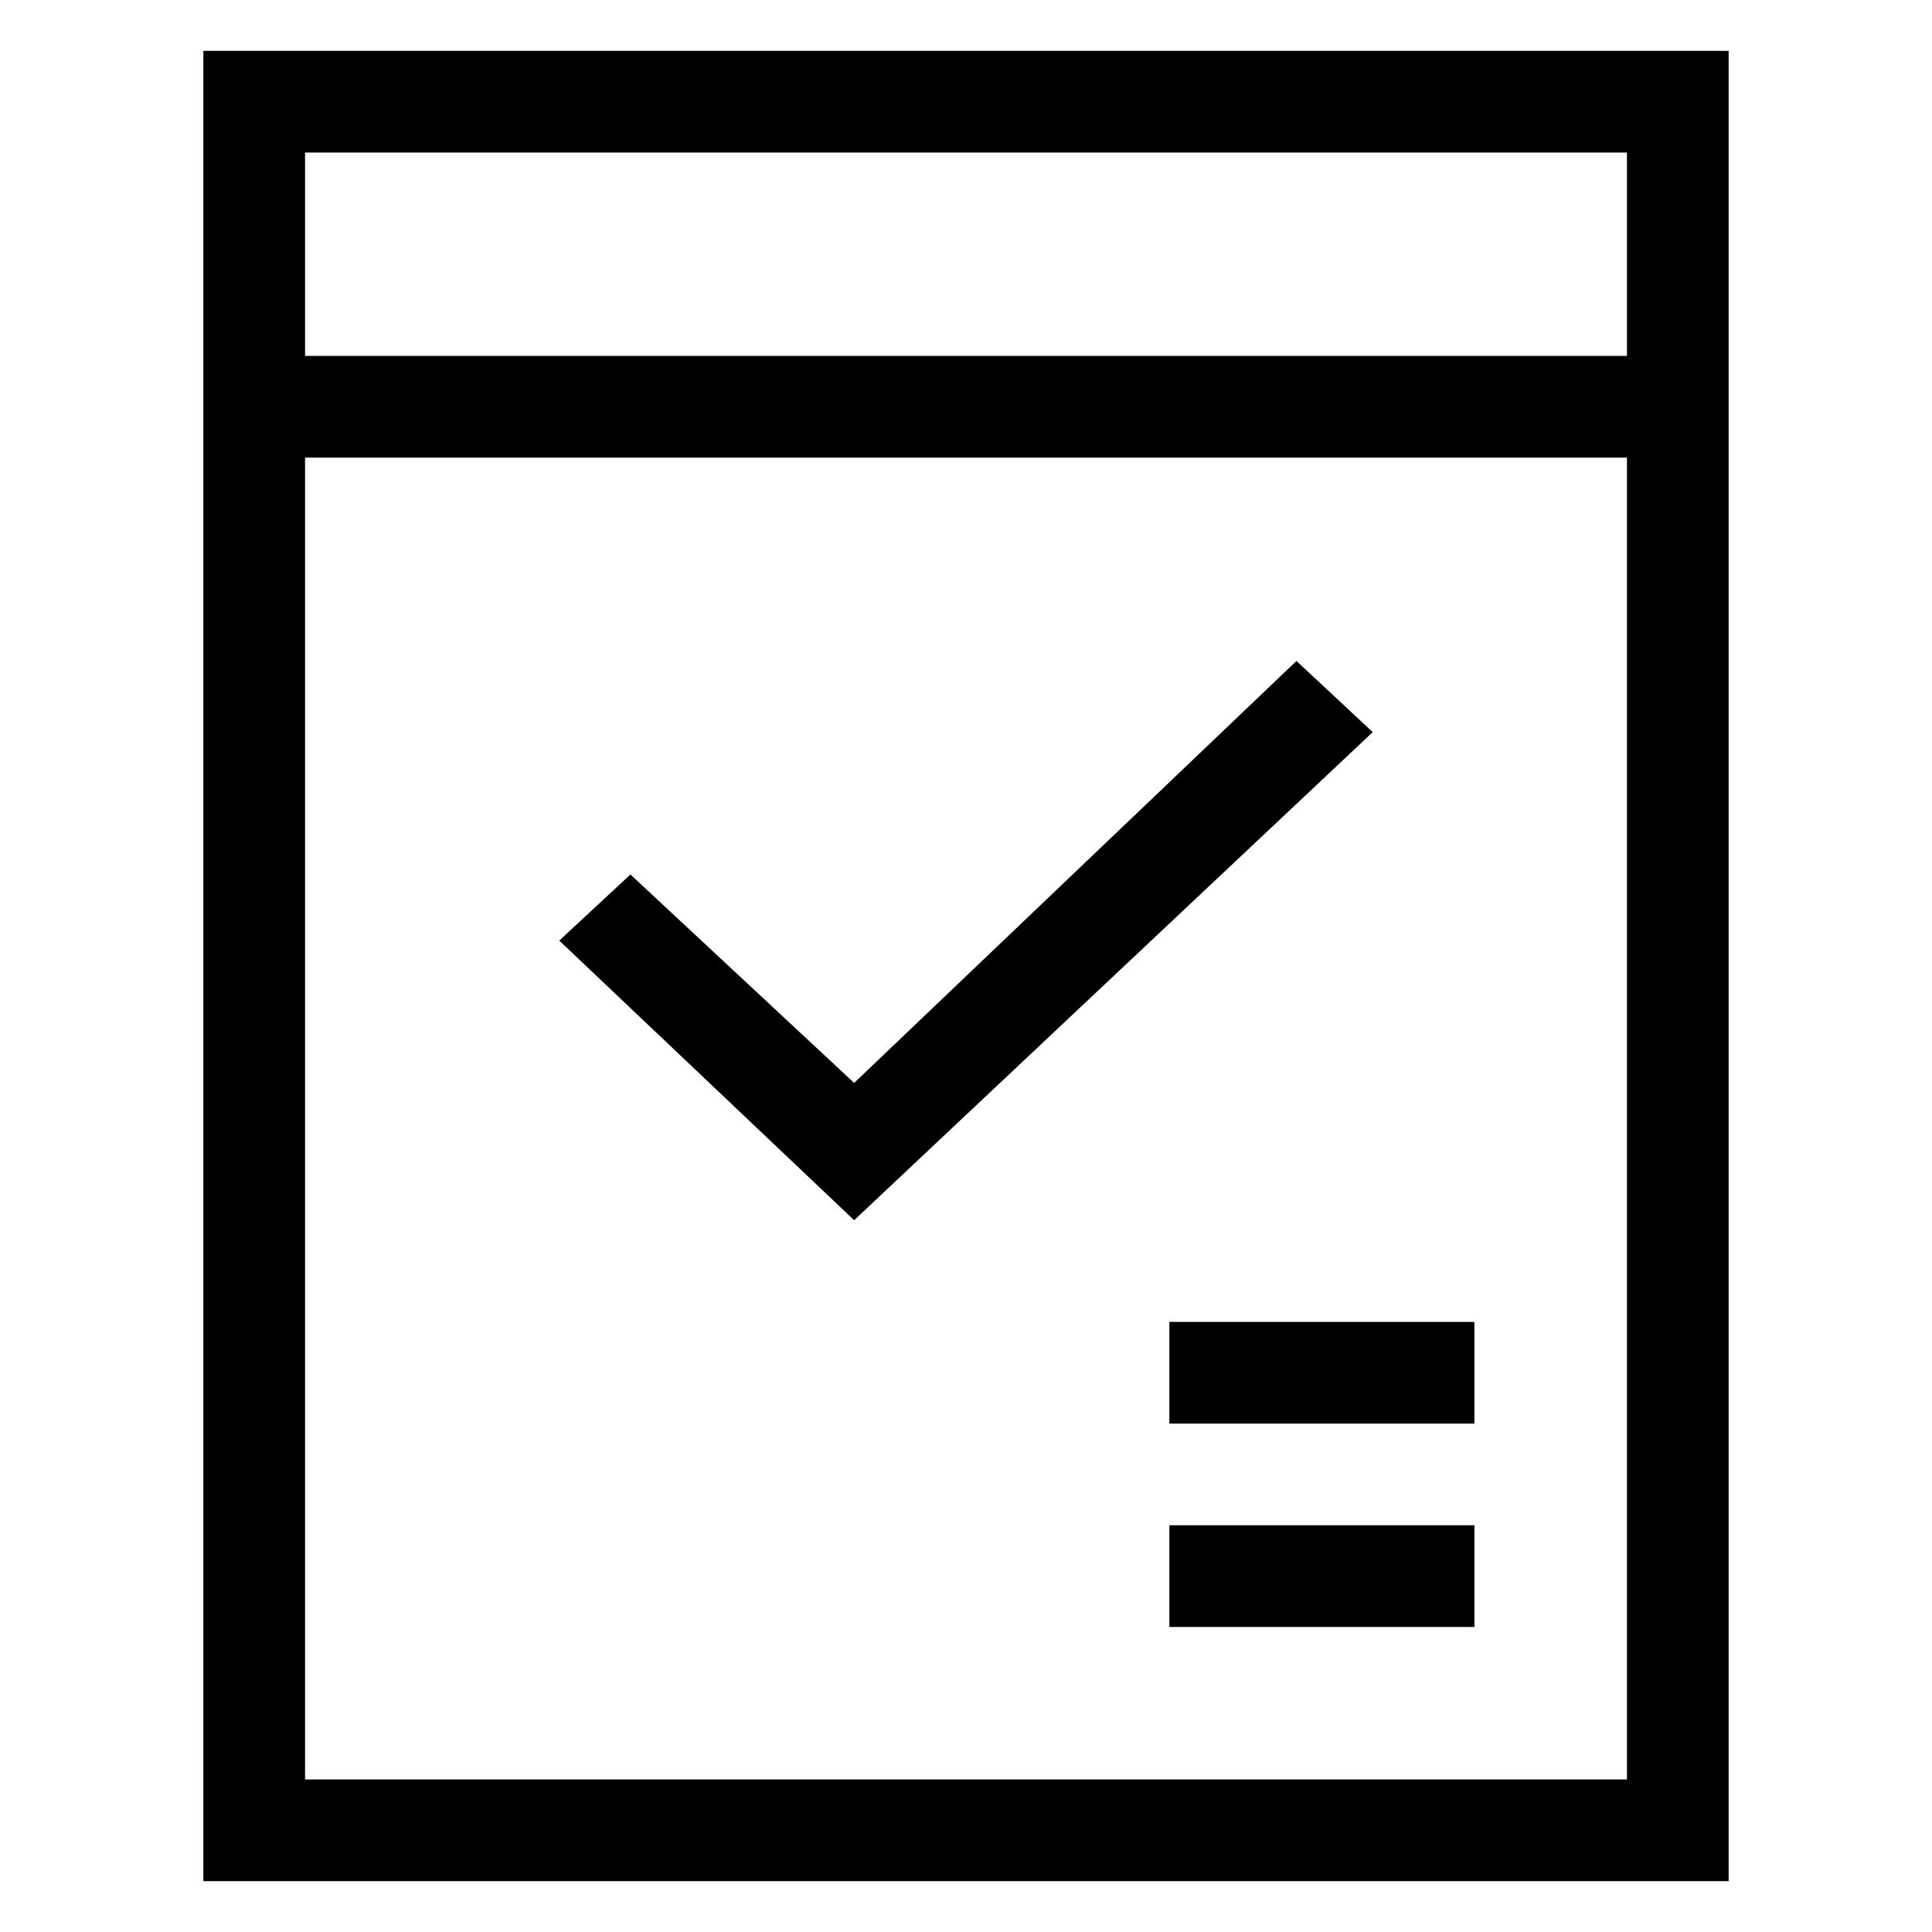 <?xml version="1.0" encoding="utf-8"?>
<!-- Generator: Adobe Illustrator 22.1.0, SVG Export Plug-In . SVG Version: 6.00 Build 0)  -->
<svg version="1.1" id="图层_1" xmlns="http://www.w3.org/2000/svg" xmlns:xlink="http://www.w3.org/1999/xlink" x="0px" y="0px"
	 viewBox="0 0 38 38" style="enable-background:new 0 0 38 38;" xml:space="preserve">
<style type="text/css">
	.st0{fill-rule:evenodd;clip-rule:evenodd;}
</style>
<path class="st0" d="M23,32h6v-2h-6V32z M23,28h6v-2h-6V28z M4,1v36h30V1H4z M32,35H6V9h26V35z M32,7H6V3h26V7z M27,14.4L25.5,13
	l-8.7,8.3l-4.4-4.1L11,18.5l5.8,5.5L27,14.4z"/>
</svg>
